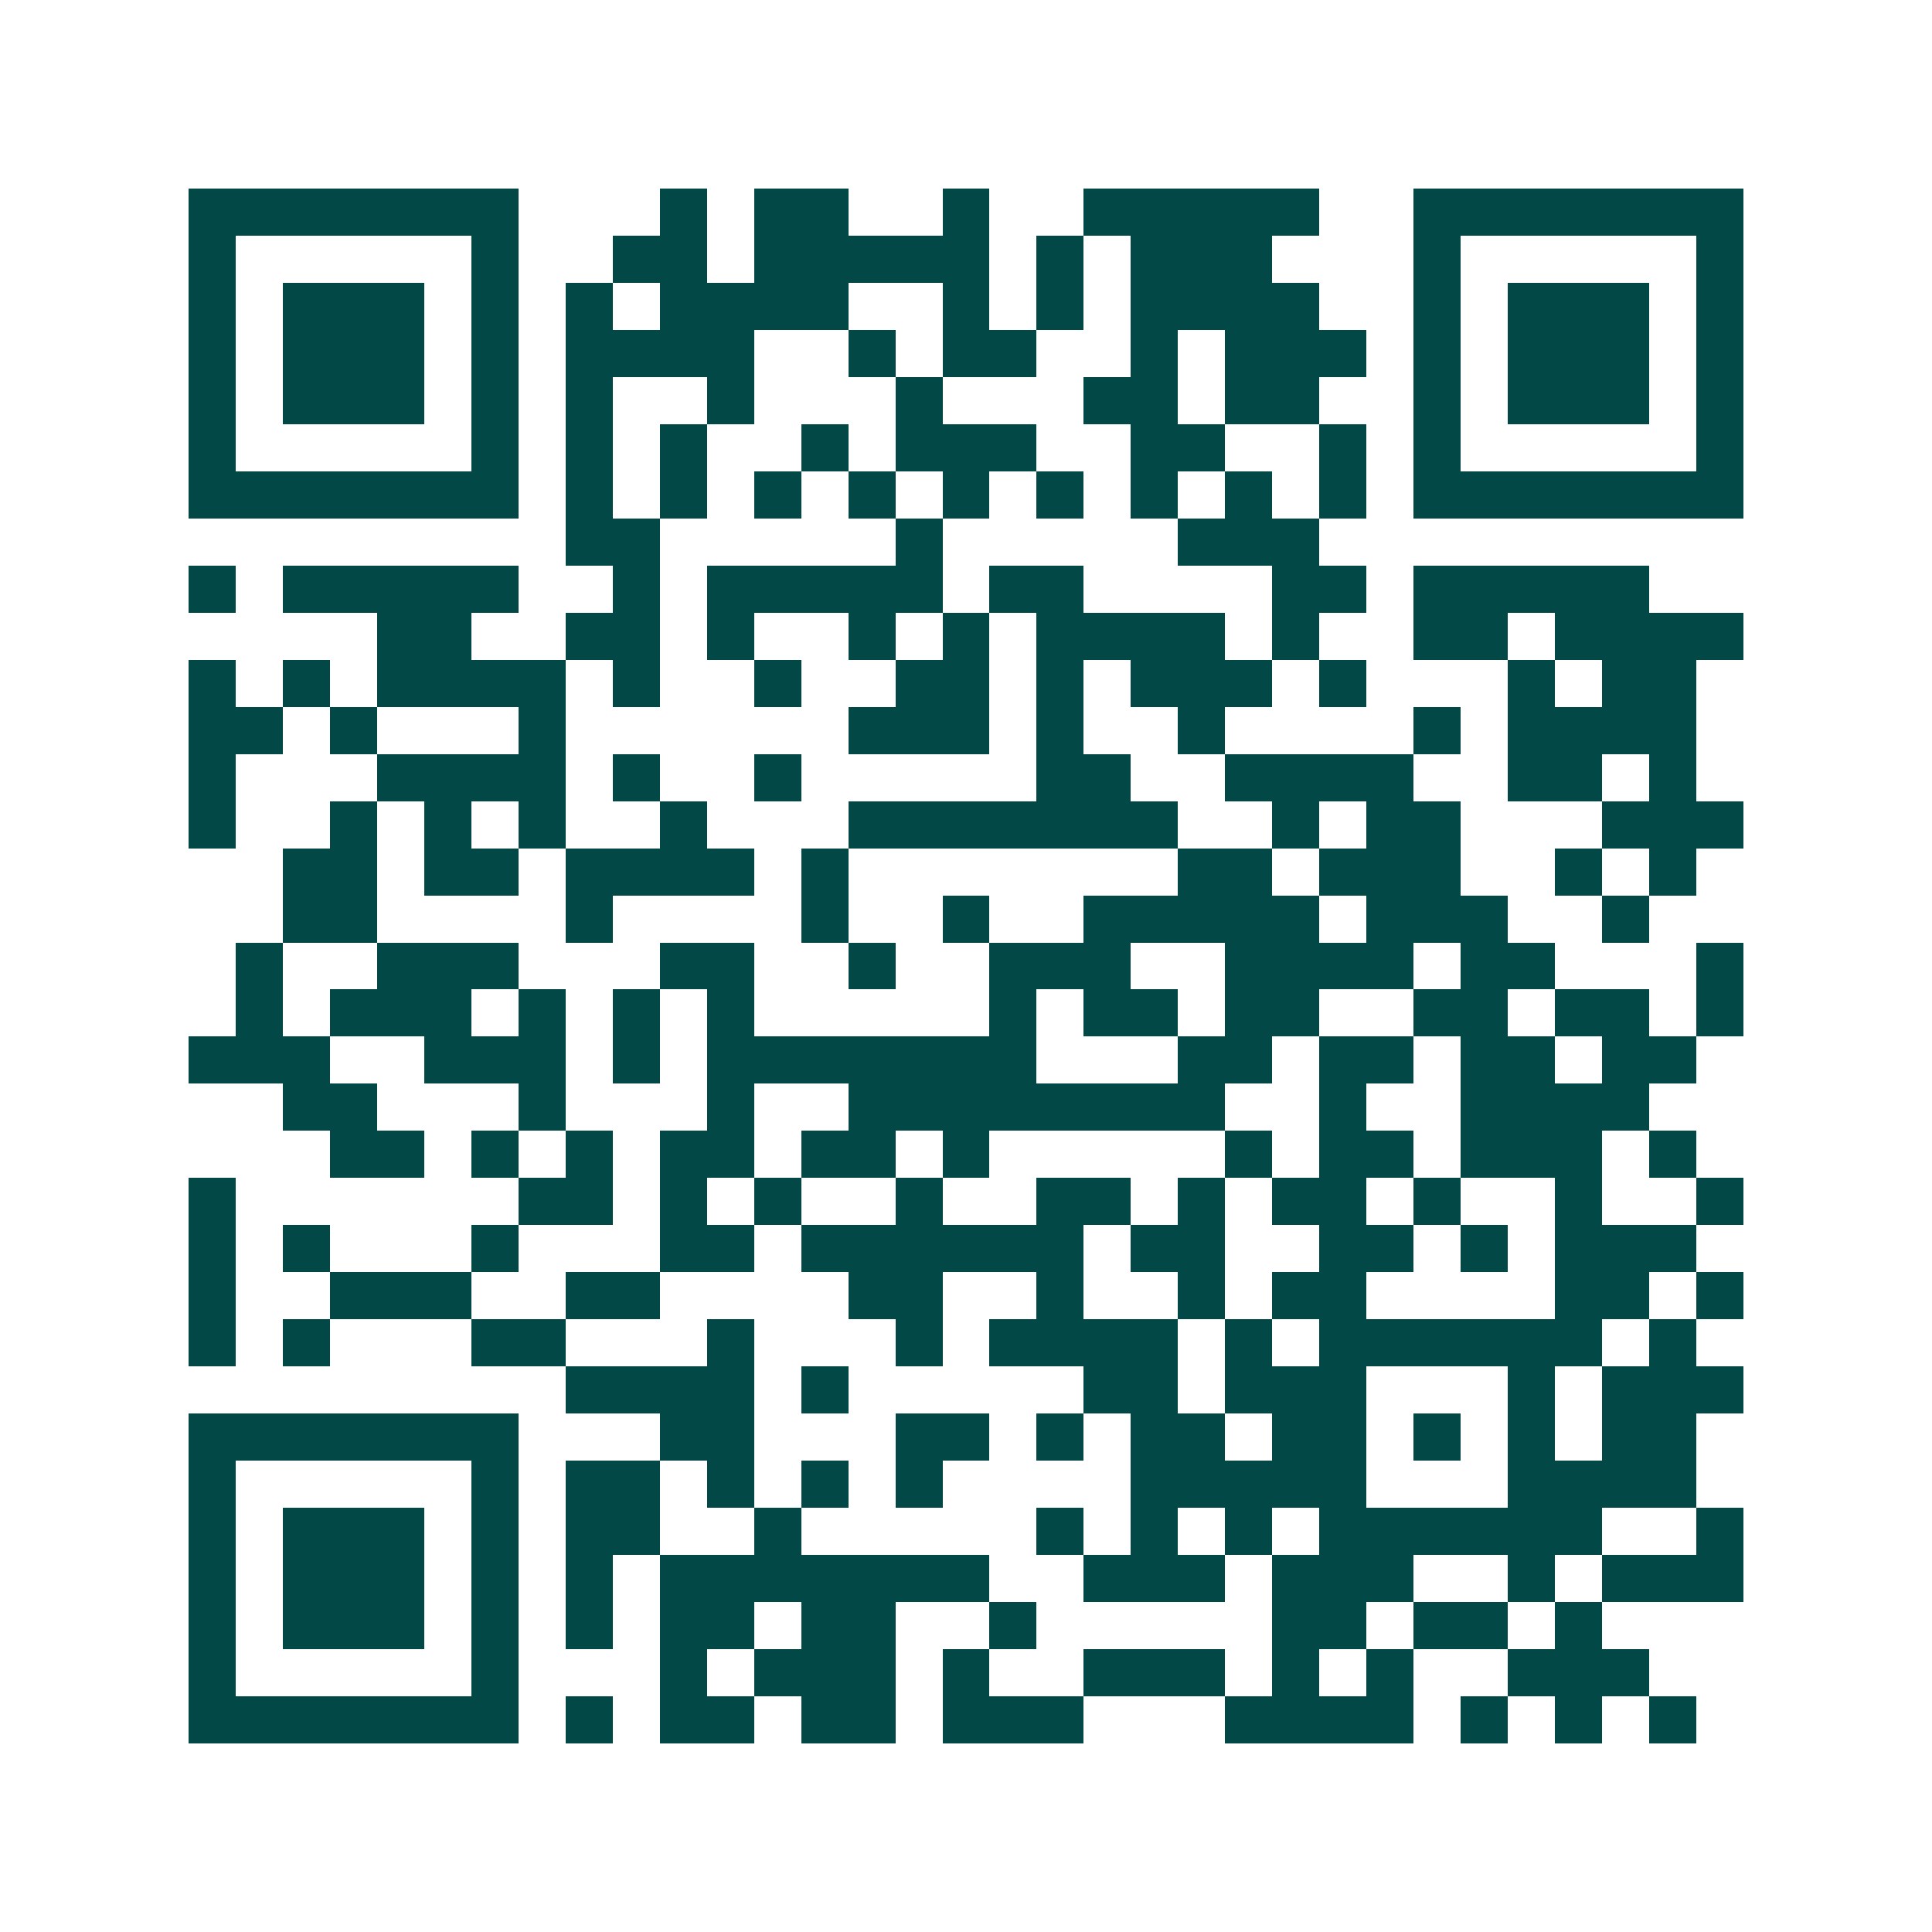 <svg xmlns="http://www.w3.org/2000/svg" width="200" height="200" viewBox="0 0 41 41" shape-rendering="crispEdges"><path fill="#ffffff" d="M0 0h41v41H0z"/><path stroke="#014847" d="M4 4.5h7m3 0h1m1 0h2m2 0h1m2 0h5m2 0h7M4 5.5h1m5 0h1m2 0h2m1 0h5m1 0h1m1 0h3m3 0h1m5 0h1M4 6.5h1m1 0h3m1 0h1m1 0h1m1 0h4m2 0h1m1 0h1m1 0h4m2 0h1m1 0h3m1 0h1M4 7.5h1m1 0h3m1 0h1m1 0h4m2 0h1m1 0h2m2 0h1m1 0h3m1 0h1m1 0h3m1 0h1M4 8.5h1m1 0h3m1 0h1m1 0h1m2 0h1m3 0h1m3 0h2m1 0h2m2 0h1m1 0h3m1 0h1M4 9.5h1m5 0h1m1 0h1m1 0h1m2 0h1m1 0h3m2 0h2m2 0h1m1 0h1m5 0h1M4 10.5h7m1 0h1m1 0h1m1 0h1m1 0h1m1 0h1m1 0h1m1 0h1m1 0h1m1 0h1m1 0h7M12 11.5h2m5 0h1m5 0h3M4 12.5h1m1 0h5m2 0h1m1 0h5m1 0h2m4 0h2m1 0h5M8 13.5h2m2 0h2m1 0h1m2 0h1m1 0h1m1 0h4m1 0h1m2 0h2m1 0h4M4 14.5h1m1 0h1m1 0h4m1 0h1m2 0h1m2 0h2m1 0h1m1 0h3m1 0h1m3 0h1m1 0h2M4 15.5h2m1 0h1m3 0h1m6 0h3m1 0h1m2 0h1m4 0h1m1 0h4M4 16.5h1m3 0h4m1 0h1m2 0h1m5 0h2m2 0h4m2 0h2m1 0h1M4 17.5h1m2 0h1m1 0h1m1 0h1m2 0h1m3 0h7m2 0h1m1 0h2m3 0h3M6 18.5h2m1 0h2m1 0h4m1 0h1m7 0h2m1 0h3m2 0h1m1 0h1M6 19.5h2m4 0h1m4 0h1m2 0h1m2 0h5m1 0h3m2 0h1M5 20.5h1m2 0h3m3 0h2m2 0h1m2 0h3m2 0h4m1 0h2m3 0h1M5 21.5h1m1 0h3m1 0h1m1 0h1m1 0h1m5 0h1m1 0h2m1 0h2m2 0h2m1 0h2m1 0h1M4 22.5h3m2 0h3m1 0h1m1 0h7m3 0h2m1 0h2m1 0h2m1 0h2M6 23.5h2m3 0h1m3 0h1m2 0h8m2 0h1m2 0h4M7 24.5h2m1 0h1m1 0h1m1 0h2m1 0h2m1 0h1m5 0h1m1 0h2m1 0h3m1 0h1M4 25.5h1m6 0h2m1 0h1m1 0h1m2 0h1m2 0h2m1 0h1m1 0h2m1 0h1m2 0h1m2 0h1M4 26.5h1m1 0h1m3 0h1m3 0h2m1 0h6m1 0h2m2 0h2m1 0h1m1 0h3M4 27.5h1m2 0h3m2 0h2m4 0h2m2 0h1m2 0h1m1 0h2m4 0h2m1 0h1M4 28.5h1m1 0h1m3 0h2m3 0h1m3 0h1m1 0h4m1 0h1m1 0h6m1 0h1M12 29.5h4m1 0h1m5 0h2m1 0h3m3 0h1m1 0h3M4 30.5h7m3 0h2m3 0h2m1 0h1m1 0h2m1 0h2m1 0h1m1 0h1m1 0h2M4 31.5h1m5 0h1m1 0h2m1 0h1m1 0h1m1 0h1m4 0h5m3 0h4M4 32.5h1m1 0h3m1 0h1m1 0h2m2 0h1m5 0h1m1 0h1m1 0h1m1 0h6m2 0h1M4 33.5h1m1 0h3m1 0h1m1 0h1m1 0h7m2 0h3m1 0h3m2 0h1m1 0h3M4 34.5h1m1 0h3m1 0h1m1 0h1m1 0h2m1 0h2m2 0h1m5 0h2m1 0h2m1 0h1M4 35.5h1m5 0h1m3 0h1m1 0h3m1 0h1m2 0h3m1 0h1m1 0h1m2 0h3M4 36.5h7m1 0h1m1 0h2m1 0h2m1 0h3m3 0h4m1 0h1m1 0h1m1 0h1"/></svg>
